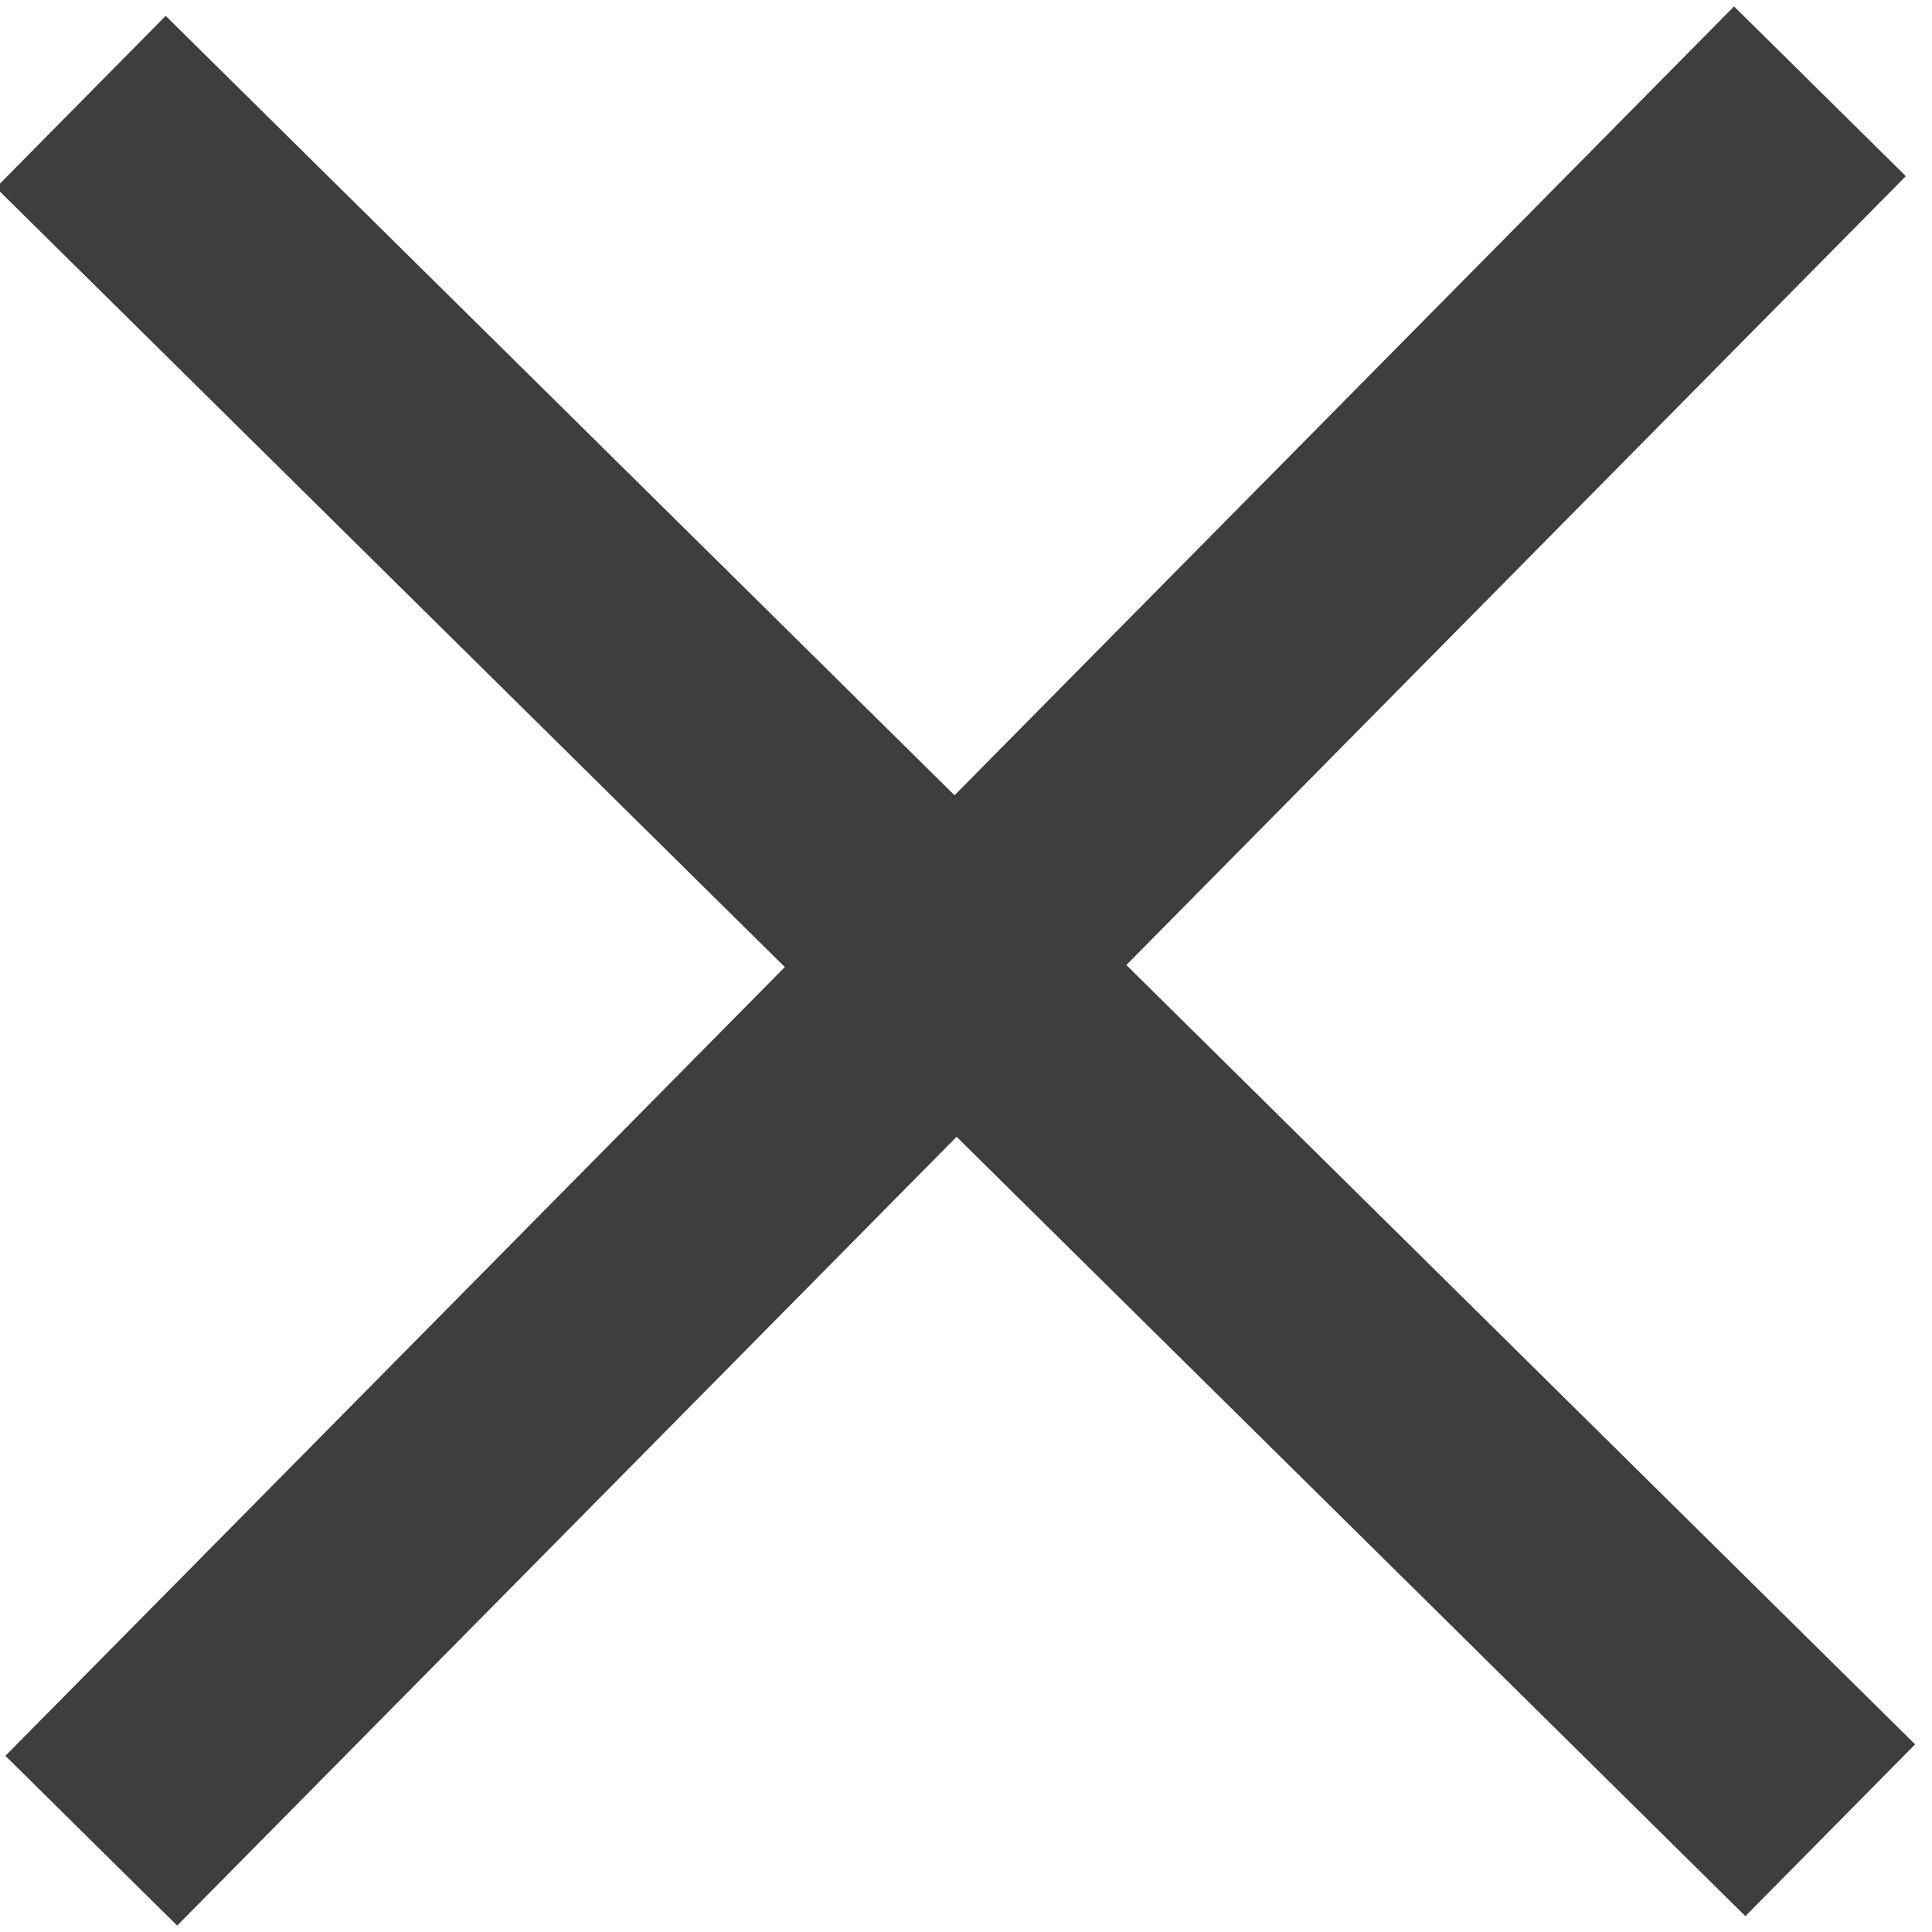 <svg width="12" height="12" viewBox="0 0 12 12" xmlns="http://www.w3.org/2000/svg"><title>895684F9-164B-4002-A0CB-B16E63C29697</title><path d="M.502.632l10.866 10.736m-10.801.065L11.304.567" stroke="#000" stroke-width="1.5" fill="none" opacity=".756"/></svg>